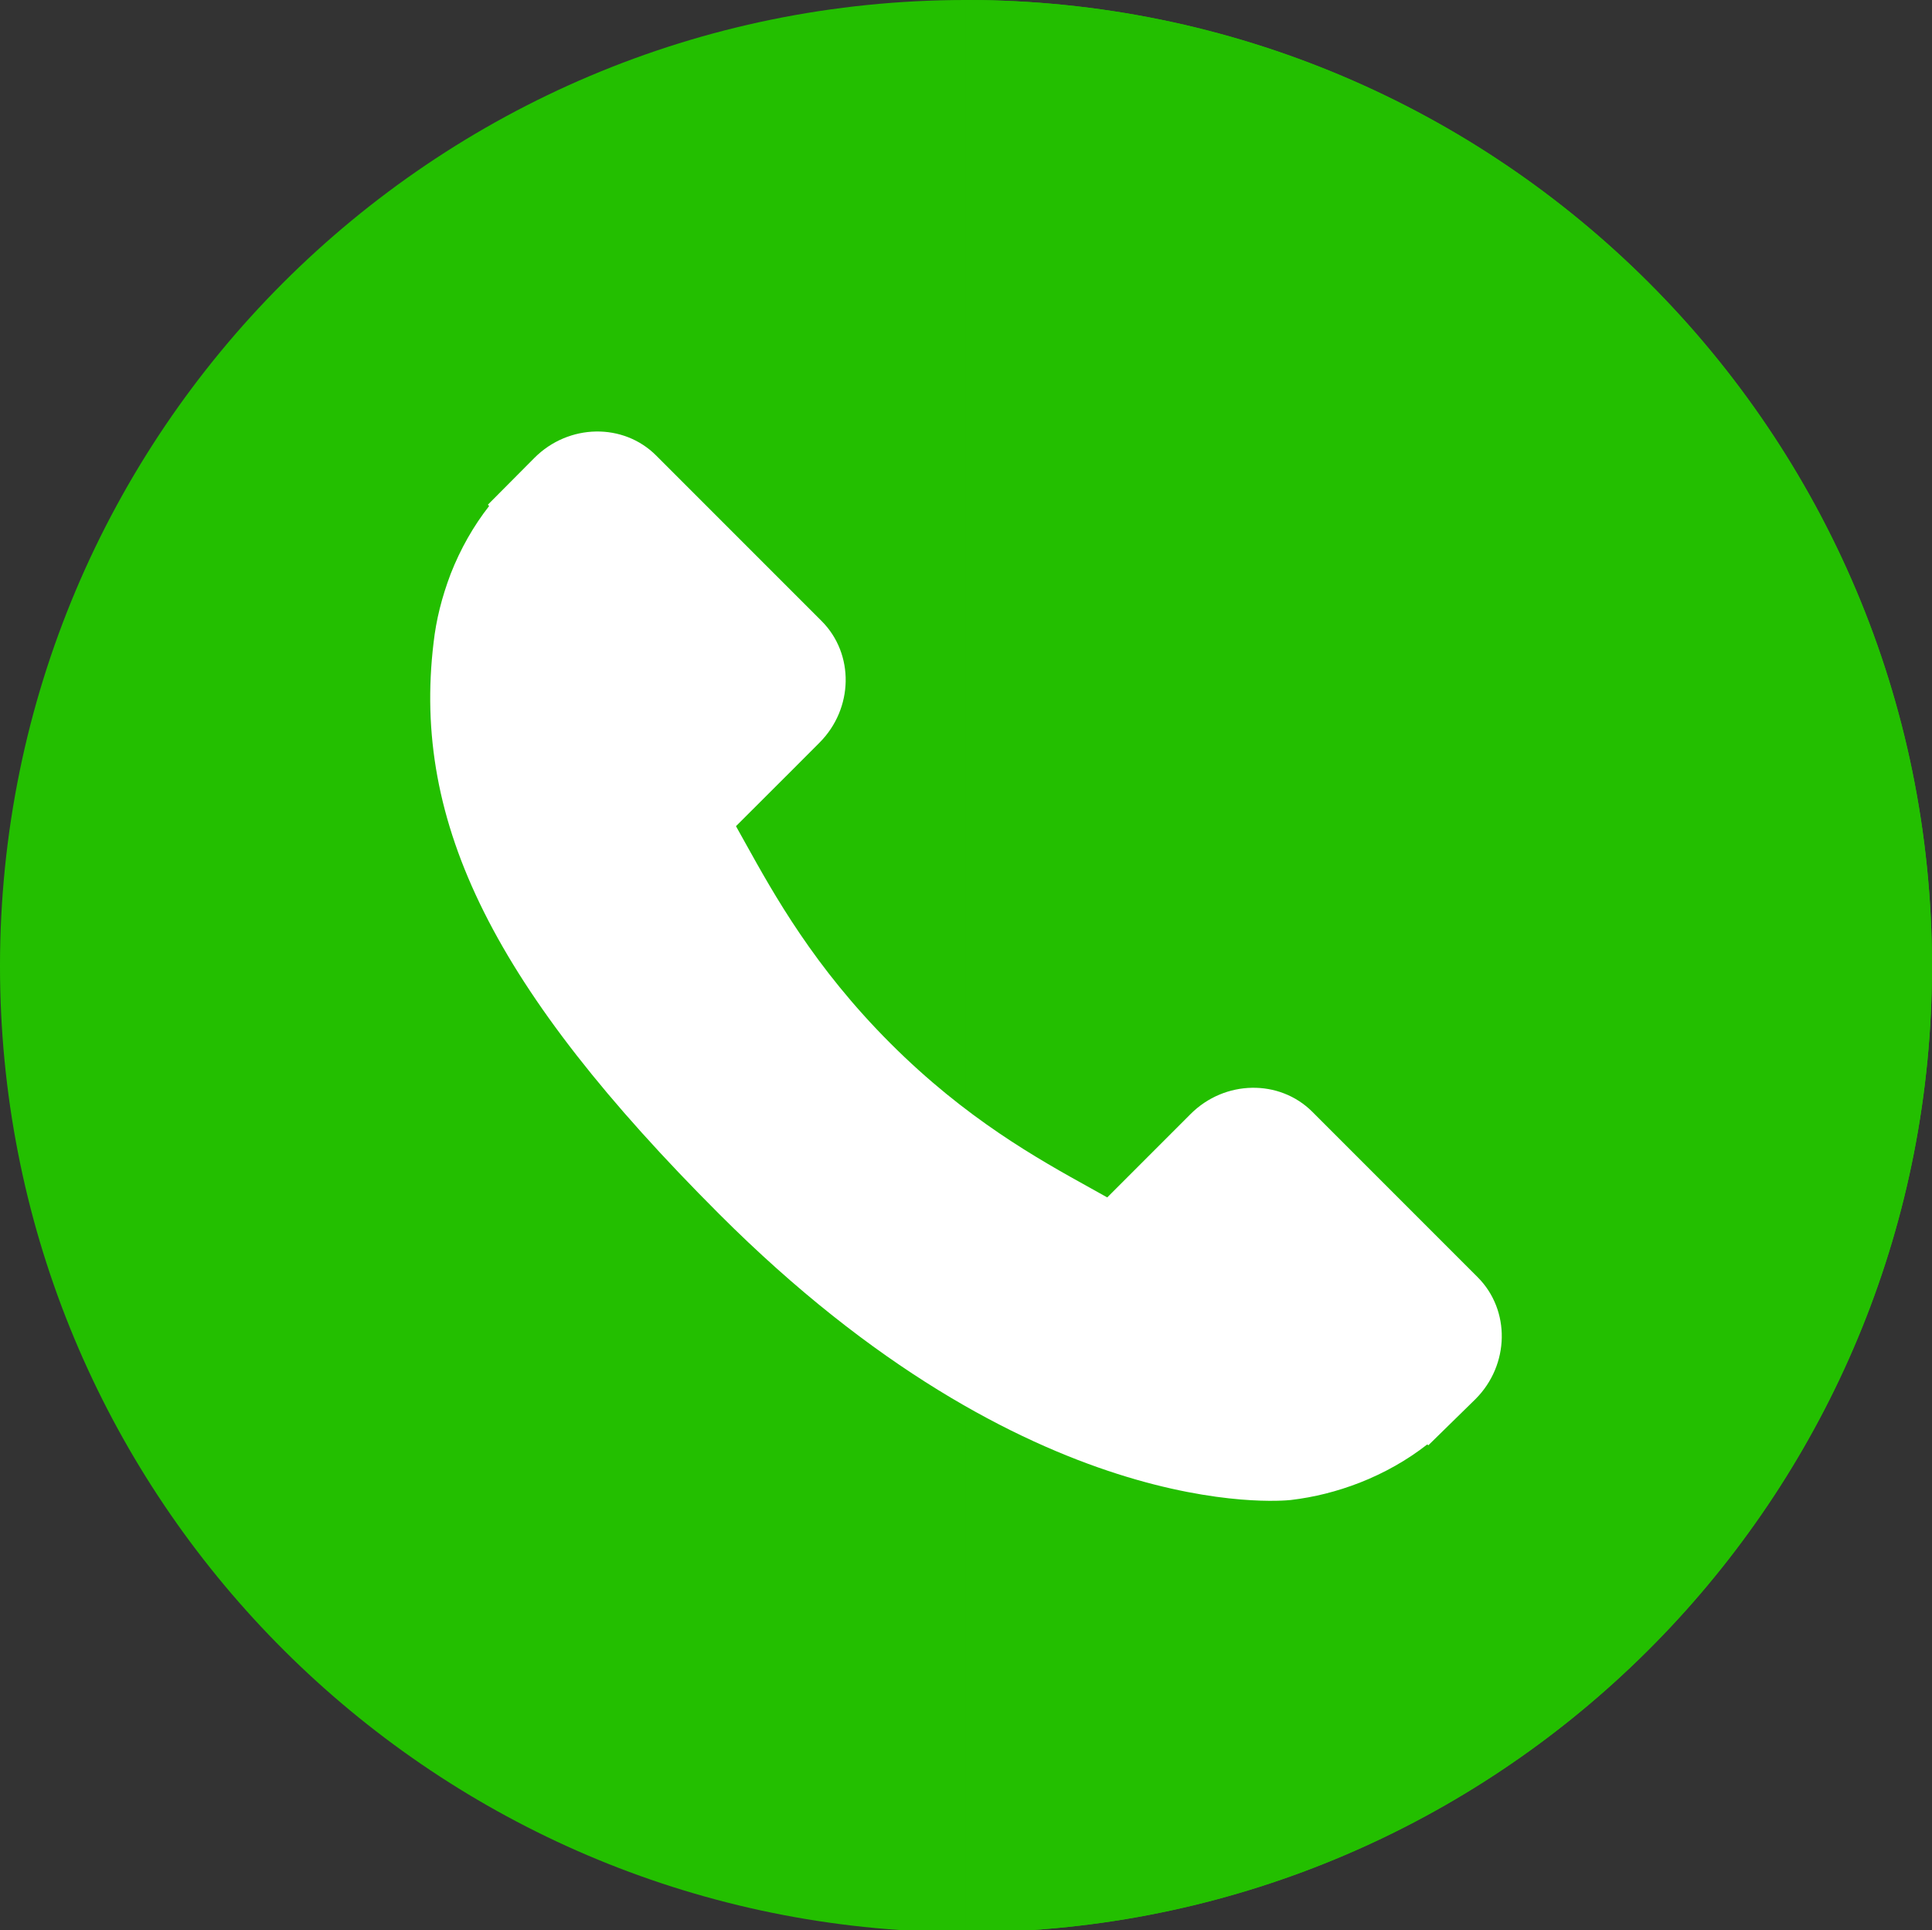<?xml version="1.0" encoding="UTF-8"?>
<!DOCTYPE svg PUBLIC "-//W3C//DTD SVG 1.1//EN" "http://www.w3.org/Graphics/SVG/1.1/DTD/svg11.dtd">
<!-- Creator: CorelDRAW 2017 -->
<svg xmlns="http://www.w3.org/2000/svg" xml:space="preserve" width="81.022mm" height="80.924mm" version="1.1" style="shape-rendering:geometricPrecision; text-rendering:geometricPrecision; image-rendering:optimizeQuality; fill-rule:evenodd; clip-rule:evenodd"
viewBox="0 0 8102.2 8092.4"
 xmlns:xlink="http://www.w3.org/1999/xlink"
 enable-background="new 0 0 310.769 306.229">
 <rect x="0" y="0" width="8102.2" height="8092.4" fill="#333333" stroke="none"/>
 <defs>
  <style type="text/css">
   <![CDATA[
    .fil0 {fill:#23BF00}
    .fil1 {fill:white}
   ]]>
  </style>
 </defs>
 <g id="Layer_x0020_1">
  <g id="_1937296970608">
   <path class="fil0" d="M8102.22 4051.12c0,2143 -1664.01,3897.06 -3770.35,4041.29l-561.52 0c-2106.38,-144.23 -3770.38,-1898.3 -3770.38,-4041.29 0,-2237.39 1813.74,-4051.14 4051.11,-4051.14 2237.37,0 4051.14,1813.74 4051.14,4051.14z"/>
   <path class="fil0" d="M4051.08 -0.02l0 8092.43 281.24 0c2106.16,-144.46 3769.87,-1898.45 3769.87,-4041.26 0.03,-2237.43 -1813.68,-4051.17 -4051.11,-4051.17z"/>
   <path class="fil1" d="M6197.22 5355.62l-693.98 -694.13c-138.19,-137.58 -367.22,-133.4 -510.22,9.6l-349.59 349.67c-22.12,-12.28 -44.9,-25 -69,-38.47 -220.74,-122.34 -522.98,-289.96 -841,-608.25 -318.85,-318.88 -486.73,-621.53 -609.41,-842.46 -12.99,-23.42 -25.4,-45.98 -37.6,-67.42l234.66 -234.29 115.31 -115.54c143.27,-143.3 147.21,-372.11 9.31,-510.22l-694 -694.13c-137.85,-137.85 -366.87,-133.69 -510.17,9.6l-195.61 196.72 5.4 5.34c-65.6,83.69 -120.48,180.21 -161.22,284.27 -37.62,99.09 -61.07,193.65 -71.76,288.37 -91.57,759.7 255.56,1454.02 1197.69,2396.17 1302.33,1302.25 2351.83,1203.85 2397.13,1199.07 98.61,-11.77 193.09,-35.35 289.14,-72.63 103.27,-40.43 199.71,-95.06 283.29,-160.5l4.26 3.78 198.15 -194.05c143.02,-143.34 147.05,-372.18 9.22,-510.5z"/>
  </g>
 </g>
</svg>
